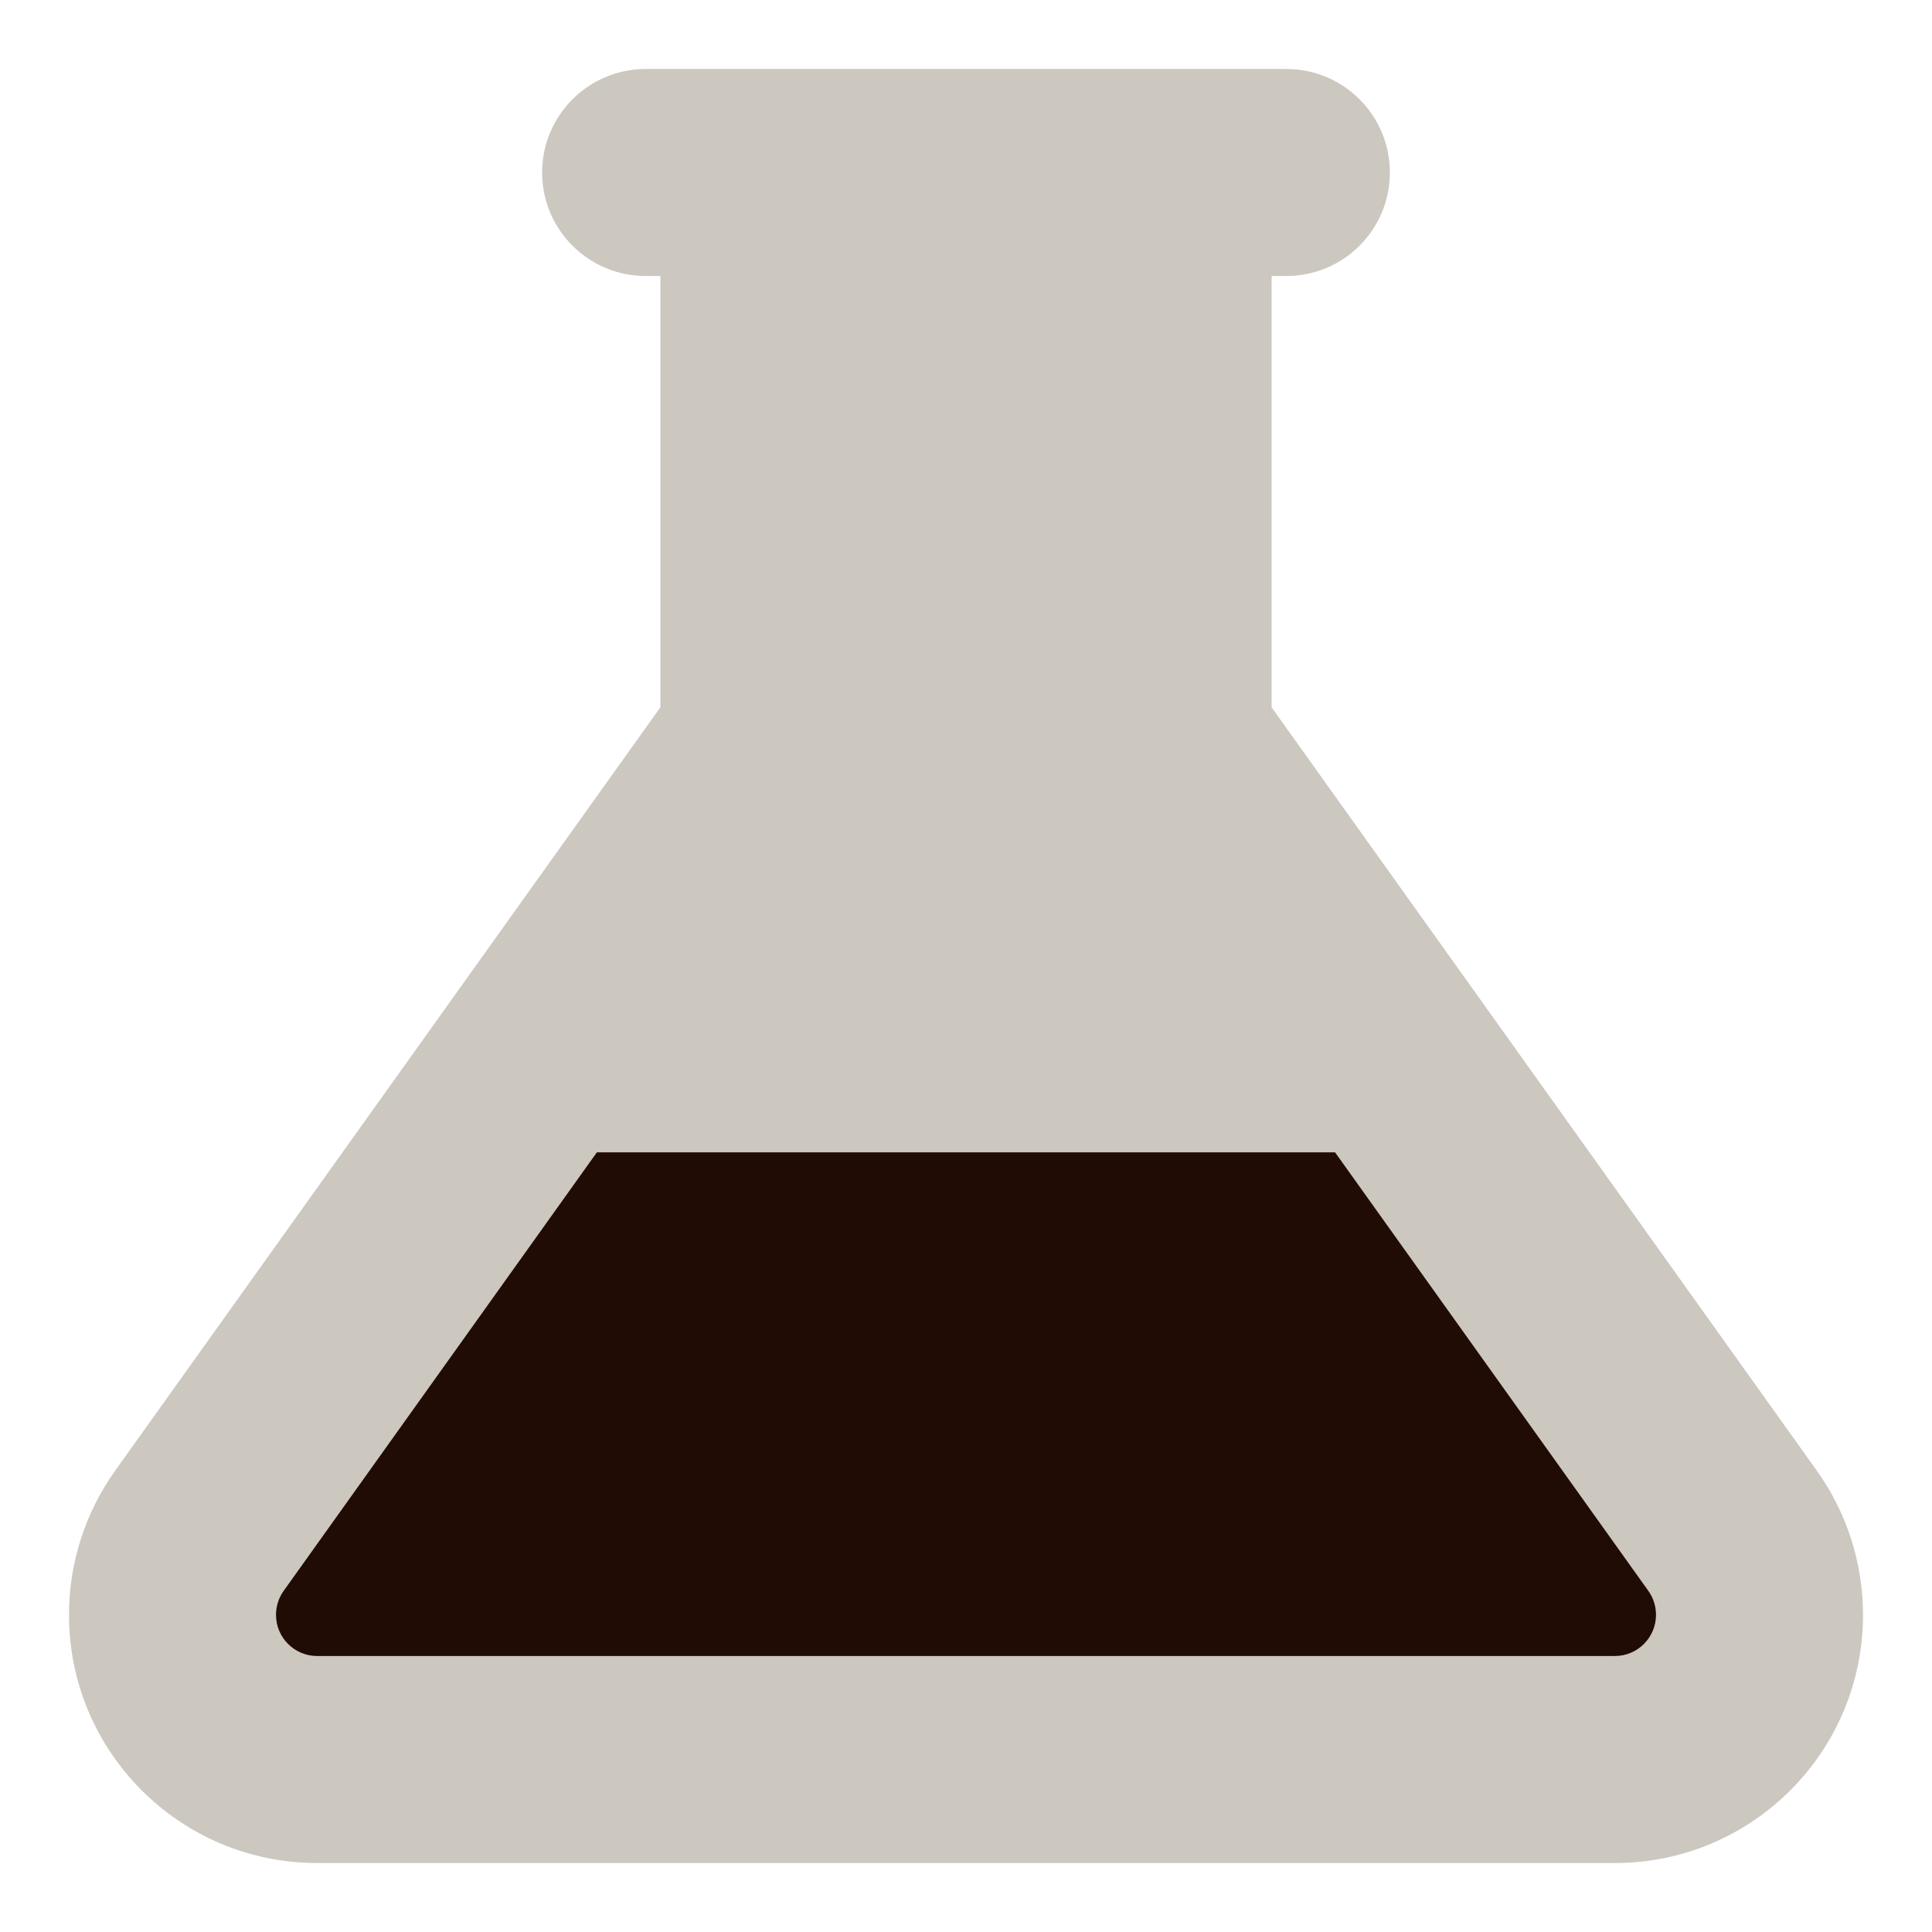 <svg width="28" height="28" viewBox="0 0 28 28" fill="none" xmlns="http://www.w3.org/2000/svg">
<path fill-rule="evenodd" clip-rule="evenodd" d="M9.571 10.251V4H9.357C8.529 4 7.857 3.328 7.857 2.5C7.857 1.672 8.529 1 9.357 1H18.643C19.472 1 20.143 1.672 20.143 2.5C20.143 3.328 19.472 4 18.643 4H18.429V10.251L26.33 21.313C26.766 21.923 27 22.654 27 23.404C27 25.39 25.39 27 23.404 27H4.596C2.61 27 1 25.39 1 23.404C1 22.654 1.234 21.923 1.67 21.313L9.571 10.251Z" fill="#CCC7BF"/>
<path d="M8.65 16.701H19.349L23.889 23.056C23.961 23.157 24 23.279 24 23.403C24 23.733 23.733 24 23.404 24H4.596C4.267 24 4 23.733 4 23.403C4 23.279 4.039 23.157 4.111 23.056L8.65 16.701Z" fill="#200C05"/>
</svg>
